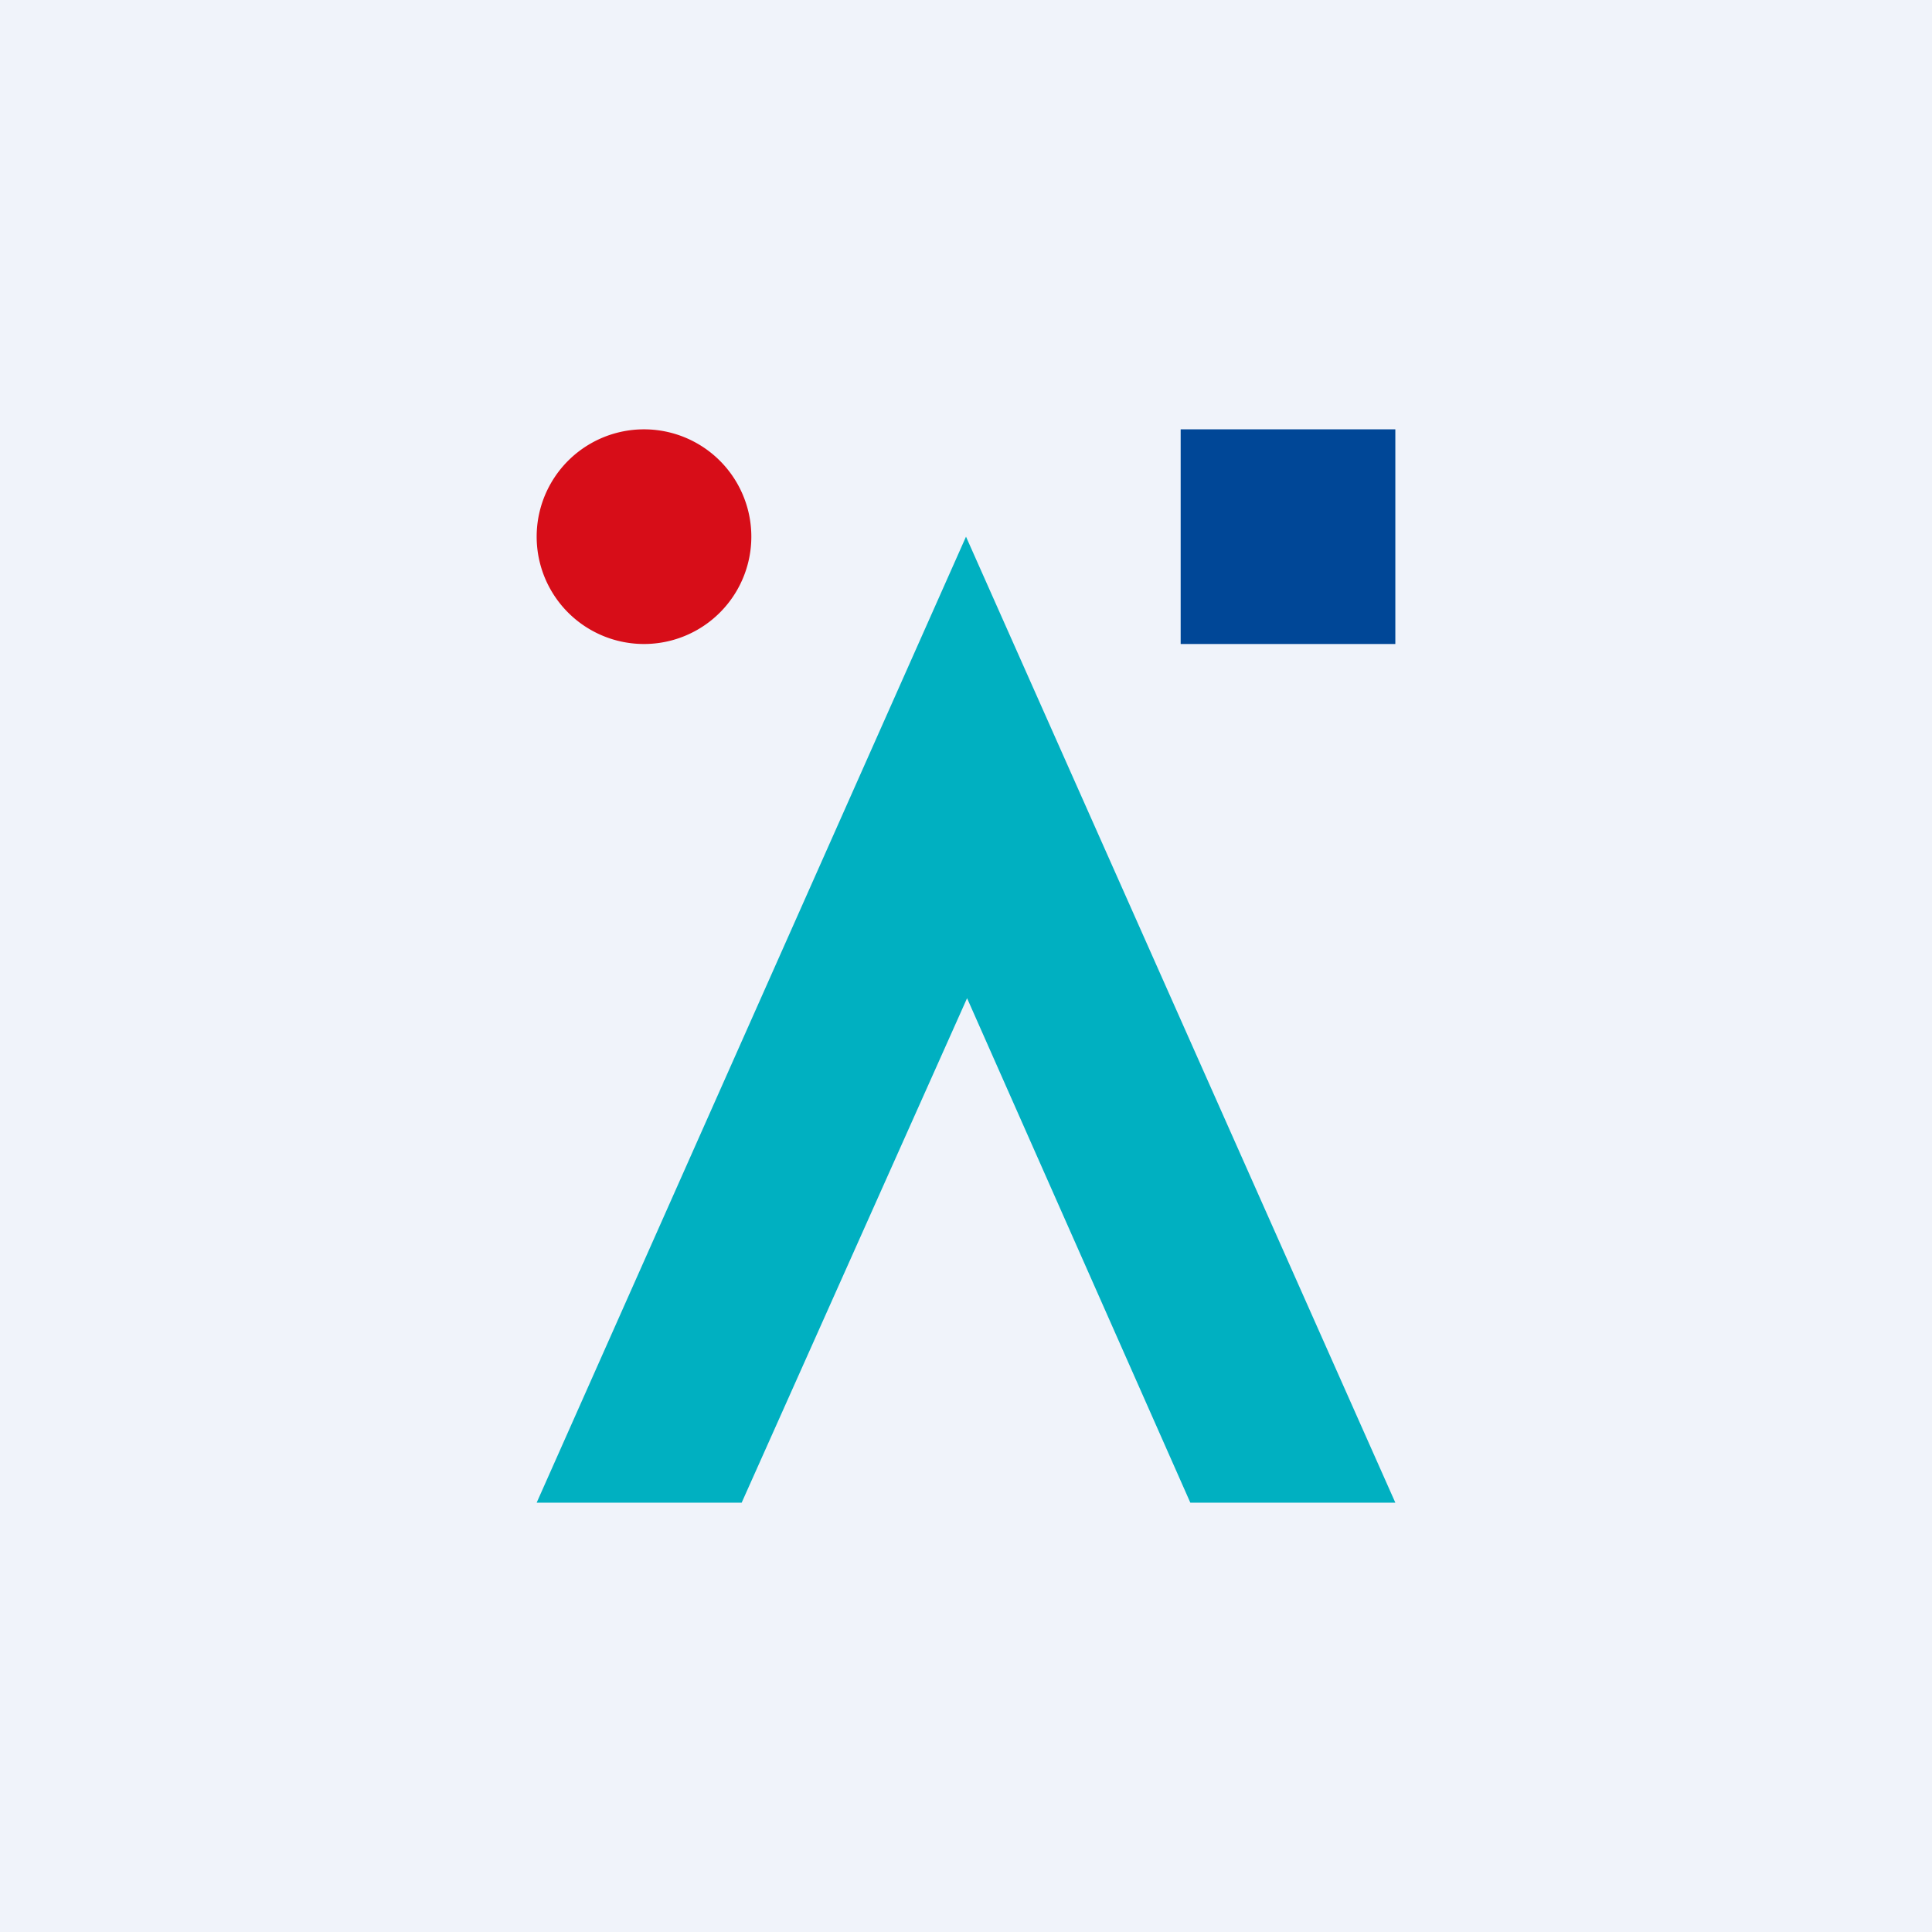 <!-- by TradingView --><svg width="18" height="18" viewBox="0 0 18 18" xmlns="http://www.w3.org/2000/svg"><path fill="#F0F3FA" d="M0 0h18v18H0z"/><path d="M13 4h-2v2h2V4Z" fill="#004797"/><path d="M7 5a1 1 0 1 1-2 0 1 1 0 0 1 2 0Z" fill="#D70D18"/><path d="M13 14 9 5l-4 9h1.91l2.1-4.7 2.08 4.7H13Z" fill="#00B0C1"/></svg>